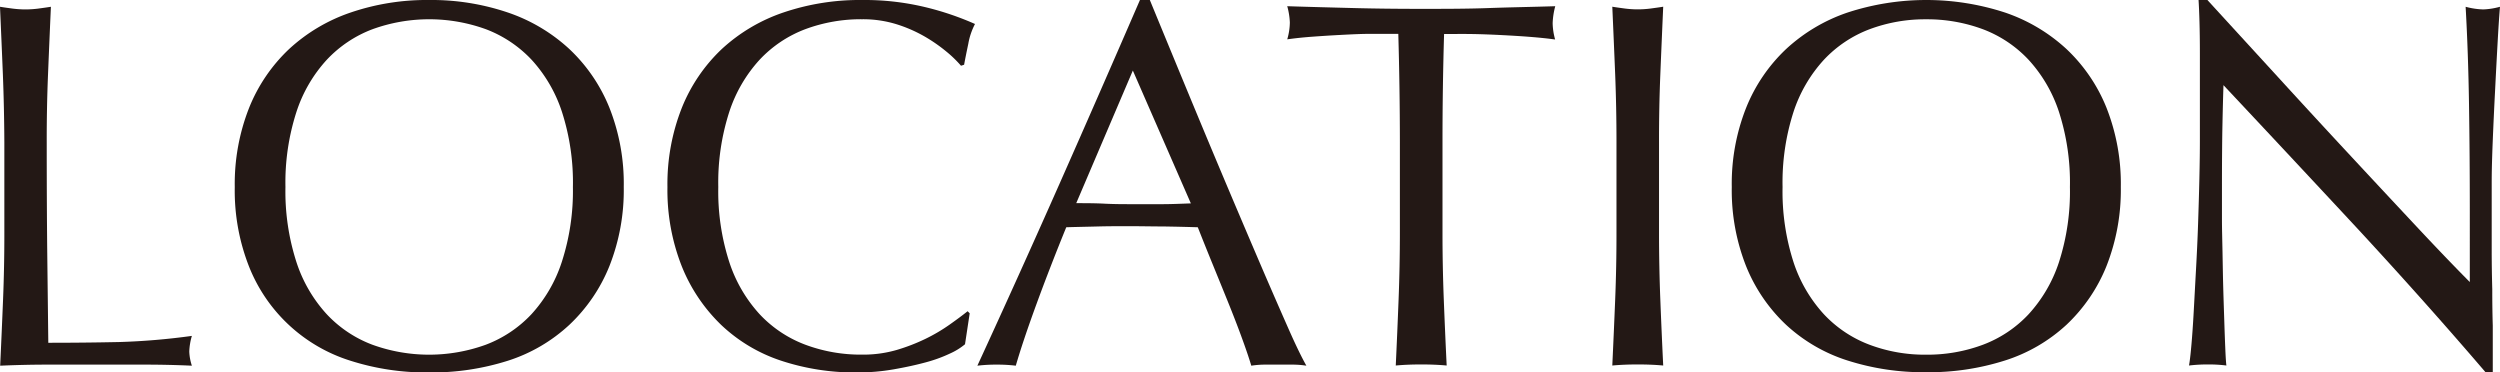 <svg xmlns="http://www.w3.org/2000/svg" viewBox="0 0 443 66"><defs><style>.cls-1{fill:#231815;}</style></defs><g id="レイヤー_2" data-name="レイヤー 2"><g id="w"><path class="cls-1" d="M.51,13.19Q.27,7.31,0,1.2c.8.13,1.56.23,2.3.33a18.22,18.22,0,0,0,2.21.14,18.22,18.22,0,0,0,2.21-.14c.74-.1,1.5-.2,2.3-.33q-.27,6.12-.51,12t-.23,12q0,11.66.1,20.22t.18,15.32q6.54,0,12.52-.13A119,119,0,0,0,34,59.52a11.14,11.14,0,0,0-.46,2.78A9,9,0,0,0,34,64.8q-4.23-.19-8.46-.19h-17q-4.09,0-8.51.19.27-5.74.51-11.67t.23-12V25.18Q.74,19.06.51,13.19Z"/><path class="cls-1" d="M41.6,33.14a36.7,36.7,0,0,1,2.53-14A29.26,29.26,0,0,1,51.22,8.7,30.53,30.53,0,0,1,62.13,2.22,41.82,41.82,0,0,1,76,0,42.19,42.19,0,0,1,90,2.22a30.4,30.4,0,0,1,10.9,6.48A29.26,29.26,0,0,1,108,19.12a36.51,36.51,0,0,1,2.53,14,36.55,36.55,0,0,1-2.53,14,29.26,29.26,0,0,1-7.09,10.42A28.88,28.88,0,0,1,90,63.92,44.69,44.69,0,0,1,76,66a44.29,44.29,0,0,1-13.9-2.08,28.45,28.45,0,0,1-18-16.76A36.74,36.74,0,0,1,41.6,33.14Zm59.92,0a40.75,40.75,0,0,0-1.93-13.28,25.29,25.29,0,0,0-5.38-9.26,21.66,21.66,0,0,0-8.1-5.42A29.49,29.49,0,0,0,66,5.18a21.5,21.5,0,0,0-8.1,5.42,25.15,25.15,0,0,0-5.38,9.26,40.74,40.74,0,0,0-1.94,13.28,40.74,40.74,0,0,0,1.94,13.28,25.15,25.15,0,0,0,5.38,9.26A21.36,21.36,0,0,0,66,61.09a29.49,29.49,0,0,0,20.07,0,21.51,21.51,0,0,0,8.1-5.41,25.29,25.29,0,0,0,5.38-9.26A40.75,40.75,0,0,0,101.52,33.14Z"/><path class="cls-1" d="M168.39,62.62a25.35,25.35,0,0,1-4.32,1.58q-2.53.69-5.67,1.24a37.26,37.26,0,0,1-6.53.56,41.71,41.71,0,0,1-13.44-2.08,28.33,28.33,0,0,1-10.63-6.34,29.85,29.85,0,0,1-7-10.42,36.74,36.74,0,0,1-2.53-14,36.7,36.7,0,0,1,2.53-14A29.39,29.39,0,0,1,127.89,8.7,30.53,30.53,0,0,1,138.8,2.22a42.15,42.15,0,0,1,14-2.22,46,46,0,0,1,11.09,1.25,51.47,51.47,0,0,1,8.88,3,12,12,0,0,0-1.19,3.52c-.31,1.48-.56,2.71-.74,3.7l-.55.18a20.86,20.86,0,0,0-2.58-2.5,28.27,28.27,0,0,0-3.86-2.68,24.94,24.94,0,0,0-5-2.18,20.09,20.09,0,0,0-6.07-.88,28.32,28.32,0,0,0-10.08,1.76,21.5,21.5,0,0,0-8.1,5.42,25.29,25.29,0,0,0-5.38,9.26,40.74,40.74,0,0,0-1.94,13.28,40.74,40.74,0,0,0,1.94,13.28,25.29,25.29,0,0,0,5.38,9.26,21.36,21.36,0,0,0,8.1,5.41,28.1,28.1,0,0,0,10.08,1.76,21.26,21.26,0,0,0,6.12-.83,33.58,33.58,0,0,0,5.16-2,30.44,30.44,0,0,0,4.23-2.5c1.26-.89,2.32-1.68,3.17-2.36l.37.37L171,61A11.36,11.36,0,0,1,168.39,62.62Z"/><path class="cls-1" d="M231.49,64.8a16.39,16.39,0,0,0-2.44-.19h-4.88a16.29,16.29,0,0,0-2.44.19q-.64-2.13-1.75-5.14c-.73-2-1.55-4.1-2.44-6.3s-1.79-4.41-2.71-6.66-1.78-4.4-2.58-6.43q-3-.09-6-.14c-2,0-4.05-.05-6.08-.05s-3.77,0-5.61.05-3.72.08-5.62.14Q186,47.49,183.62,54T180,64.8a27.51,27.51,0,0,0-3.4-.19,27.8,27.8,0,0,0-3.41.19q7.46-16.2,14.55-32.22T202,0h1.75q2.21,5.37,4.79,11.62t5.24,12.63q2.67,6.39,5.34,12.68t5,11.71q2.34,5.41,4.23,9.68T231.49,64.8ZM190.71,36c1.6,0,3.25,0,5,.09s3.38.09,5,.09,3.44,0,5.16,0,3.43-.08,5.15-.14L200.74,12.5Z"/><path class="cls-1" d="M247.78,6c-1.6,0-3.27,0-5,0s-3.5.1-5.25.19-3.43.2-5.06.32-3.08.28-4.37.46a11.09,11.09,0,0,0,.46-3,12.68,12.68,0,0,0-.46-2.87c4,.13,8,.23,11.87.33s7.83.14,11.88.14,8,0,11.87-.14,7.82-.2,11.87-.33a13.4,13.4,0,0,0-.46,3A11.28,11.28,0,0,0,275.57,7c-1.28-.18-2.74-.33-4.37-.46s-3.31-.23-5.06-.32-3.5-.16-5.25-.19-3.42,0-5,0q-.28,9.52-.28,19.16V41.1q0,6.1.23,12t.51,11.67c-1.41-.13-2.92-.19-4.51-.19s-3.1.06-4.51.19q.27-5.74.5-11.67t.23-12V25.18Q248.05,15.55,247.78,6Z"/><path class="cls-1" d="M286.21,13.19q-.24-5.88-.51-12c.8.13,1.56.23,2.3.33a18.22,18.22,0,0,0,2.21.14,18.22,18.22,0,0,0,2.21-.14c.74-.1,1.5-.2,2.3-.33q-.27,6.12-.51,12t-.23,12V41.1q0,6.1.23,12t.51,11.67c-1.41-.13-2.92-.19-4.51-.19s-3.1.06-4.51.19q.27-5.74.51-11.67t.23-12V25.18Q286.44,19.06,286.21,13.19Z"/><path class="cls-1" d="M306.87,33.14a36.51,36.51,0,0,1,2.53-14A29.26,29.26,0,0,1,316.49,8.7a30.4,30.4,0,0,1,10.9-6.48,44.91,44.91,0,0,1,27.89,0A30.44,30.44,0,0,1,366.19,8.7a29.26,29.26,0,0,1,7.09,10.42,36.7,36.7,0,0,1,2.53,14,36.74,36.74,0,0,1-2.53,14,29.26,29.26,0,0,1-7.09,10.42,28.93,28.93,0,0,1-10.91,6.34,44.6,44.6,0,0,1-14,2.08,44.38,44.38,0,0,1-13.9-2.08,28.88,28.88,0,0,1-10.9-6.34,29.26,29.26,0,0,1-7.09-10.42A36.55,36.55,0,0,1,306.87,33.14Zm59.92,0a40.75,40.75,0,0,0-1.93-13.28,25.3,25.3,0,0,0-5.39-9.26,21.5,21.5,0,0,0-8.1-5.42,28.32,28.32,0,0,0-10.08-1.76,28,28,0,0,0-10,1.76,21.5,21.5,0,0,0-8.1,5.42,25.3,25.3,0,0,0-5.39,9.26,40.75,40.75,0,0,0-1.93,13.28,40.75,40.75,0,0,0,1.93,13.28,25.3,25.3,0,0,0,5.39,9.26,21.36,21.36,0,0,0,8.1,5.41,27.75,27.75,0,0,0,10,1.76,28.1,28.1,0,0,0,10.08-1.76,21.36,21.36,0,0,0,8.1-5.41,25.3,25.3,0,0,0,5.39-9.26A40.75,40.75,0,0,0,366.79,33.14Z"/><path class="cls-1" d="M418,40.78Q406,27.87,394,15.09q-.09,2.6-.18,6.94t-.09,11.85c0,1.3,0,2.9,0,4.81s.06,3.92.1,6,.07,4.23.13,6.39.13,4.16.19,6,.12,3.48.18,4.86.12,2.33.19,2.83a24.85,24.85,0,0,0-3.23-.19,27.63,27.63,0,0,0-3.4.19c.12-.62.26-1.76.41-3.43s.29-3.65.42-6,.26-4.83.41-7.54.28-5.43.37-8.15.17-5.37.23-8,.09-4.91.09-6.94q0-8.89,0-15.28c0-4.25-.11-7.43-.24-9.53h1.48l12,13.1q6.39,7,12.7,13.79t12,12.87q5.66,6.06,9.89,10.32V37.49q0-9.72-.14-18.93t-.6-17.36a13.19,13.19,0,0,0,3.13.47A12.8,12.8,0,0,0,443,1.2q-.18,2-.41,6.11t-.46,8.7c-.16,3.09-.3,6.11-.42,9.08s-.18,5.33-.18,7.12v5.56q0,3.15,0,6.57t.1,6.9q0,3.46.09,6.48c0,2,0,3.74,0,5.23v3h-1.29Q429.93,53.69,418,40.78Z"/></g></g></svg>